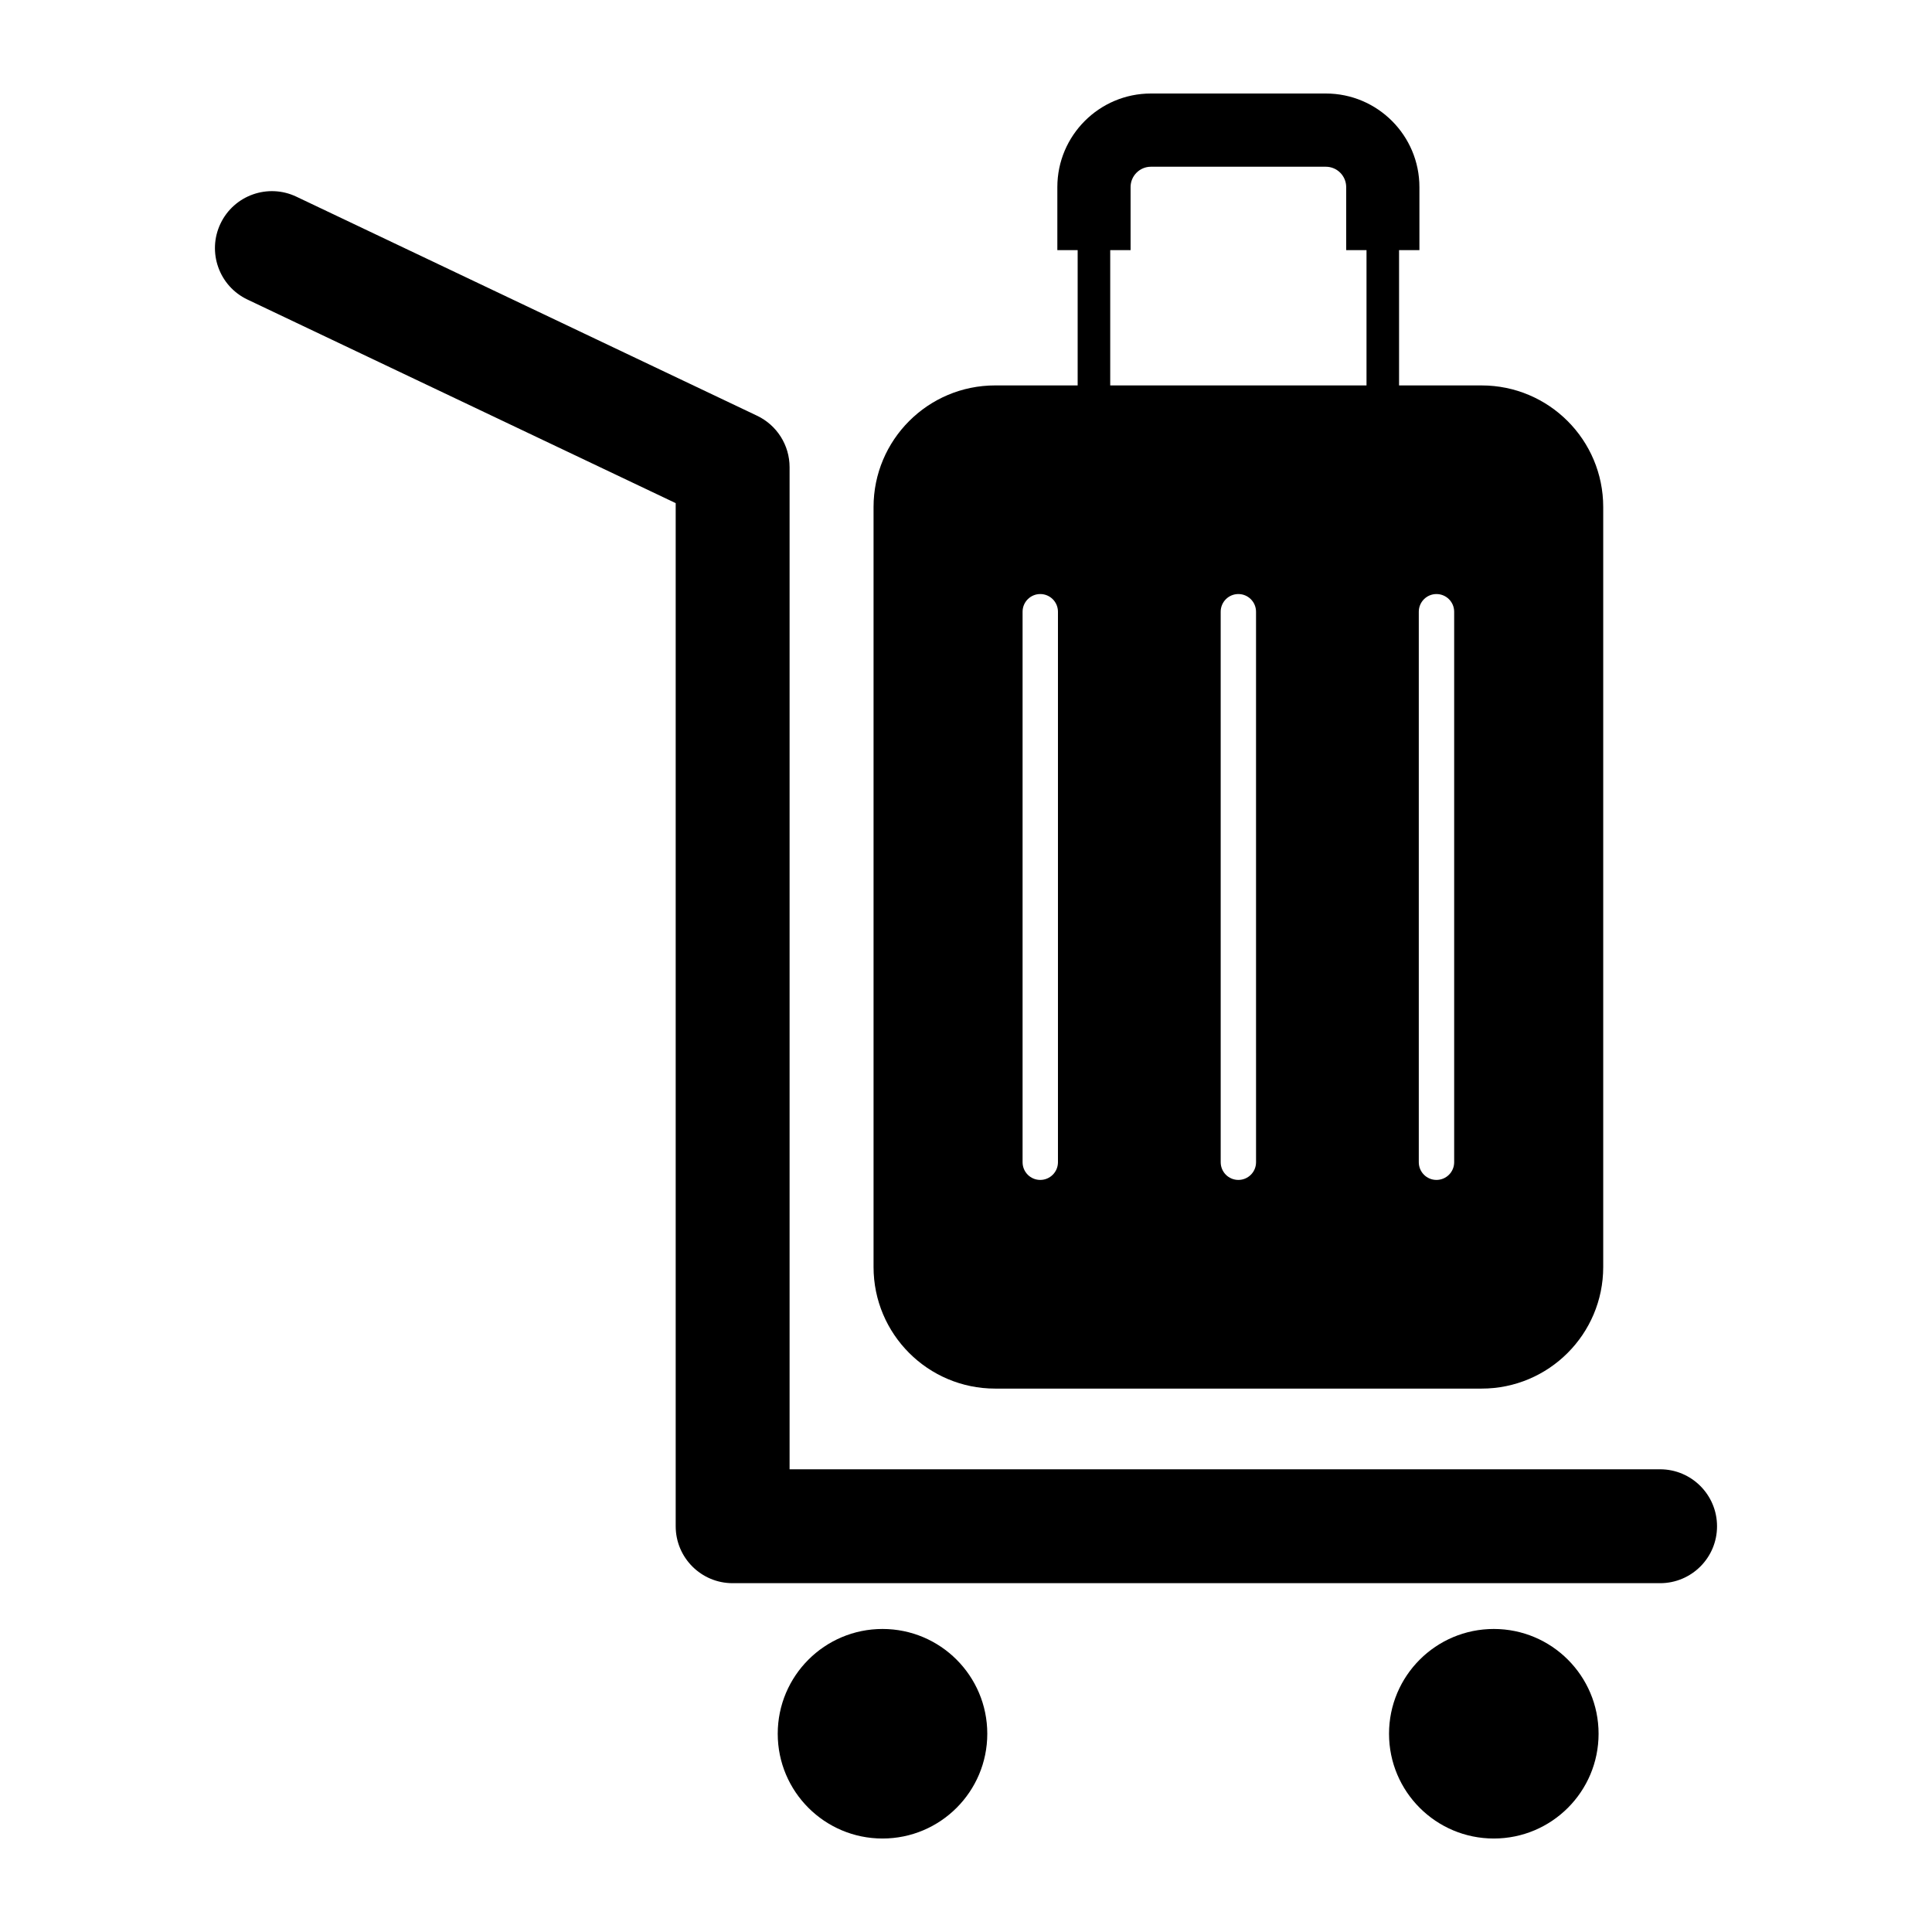 <?xml version="1.0" encoding="UTF-8"?>
<!-- The Best Svg Icon site in the world: iconSvg.co, Visit us! https://iconsvg.co -->
<svg fill="#000000" width="800px" height="800px" version="1.1" viewBox="144 144 512 512" xmlns="http://www.w3.org/2000/svg">
 <g>
  <path d="m583.95 563.56h-245.79c-8.34 0-15.094-6.75-15.094-15.094v-271.13l-113.49-53.953c-7.527-3.57-10.727-12.586-7.148-20.113 3.586-7.535 12.586-10.73 20.117-7.148l122.09 58.051c5.262 2.504 8.613 7.805 8.613 13.633v265.57h230.69c8.332 0 15.094 6.762 15.094 15.094 0.008 8.34-6.754 15.09-15.086 15.09z"/>
  <path d="m506.14 208.13h8.625v40.164h-8.625z"/>
  <path d="m429.59 208.13h8.629v40.164h-8.629z"/>
  <path d="m520.16 210.29h-19.406v-16.711c0-2.969-2.414-5.391-5.391-5.391h-46.359c-2.973 0-5.387 2.422-5.387 5.391v16.711h-19.41v-16.711c0-13.668 11.125-24.797 24.797-24.797h46.359c13.68 0 24.797 11.125 24.797 24.797z"/>
  <path d="m536.64 246.14h-128.91c-17.801 0-32.23 14.43-32.23 32.23v201.4c0 17.793 14.43 32.223 32.23 32.223h128.91c17.801 0 32.23-14.43 32.23-32.223v-201.4c0.004-17.801-14.43-32.227-32.23-32.227zm-112.27 205.86c0 2.594-2.102 4.691-4.691 4.691-2.59 0-4.684-2.098-4.684-4.691v-145.88c0-2.594 2.098-4.691 4.684-4.691 2.59 0 4.691 2.098 4.691 4.691zm52.496 0c0 2.594-2.098 4.691-4.684 4.691-2.59 0-4.684-2.098-4.684-4.691l-0.004-145.88c0-2.594 2.098-4.691 4.684-4.691 2.59 0 4.684 2.098 4.684 4.691zm52.504 0c0 2.594-2.102 4.691-4.691 4.691-2.59 0-4.684-2.098-4.684-4.691v-145.88c0-2.594 2.098-4.691 4.684-4.691 2.59 0 4.691 2.098 4.691 4.691z"/>
  <path d="m405.64 603.46c0 15.336-12.43 27.766-27.766 27.766-15.332 0-27.766-12.43-27.766-27.766 0-15.332 12.434-27.766 27.766-27.766 15.336 0 27.766 12.434 27.766 27.766"/>
  <path d="m567.64 603.46c0 15.336-12.43 27.766-27.766 27.766-15.332 0-27.766-12.43-27.766-27.766 0-15.332 12.434-27.766 27.766-27.766 15.336 0 27.766 12.434 27.766 27.766"/>
 </g>
</svg>